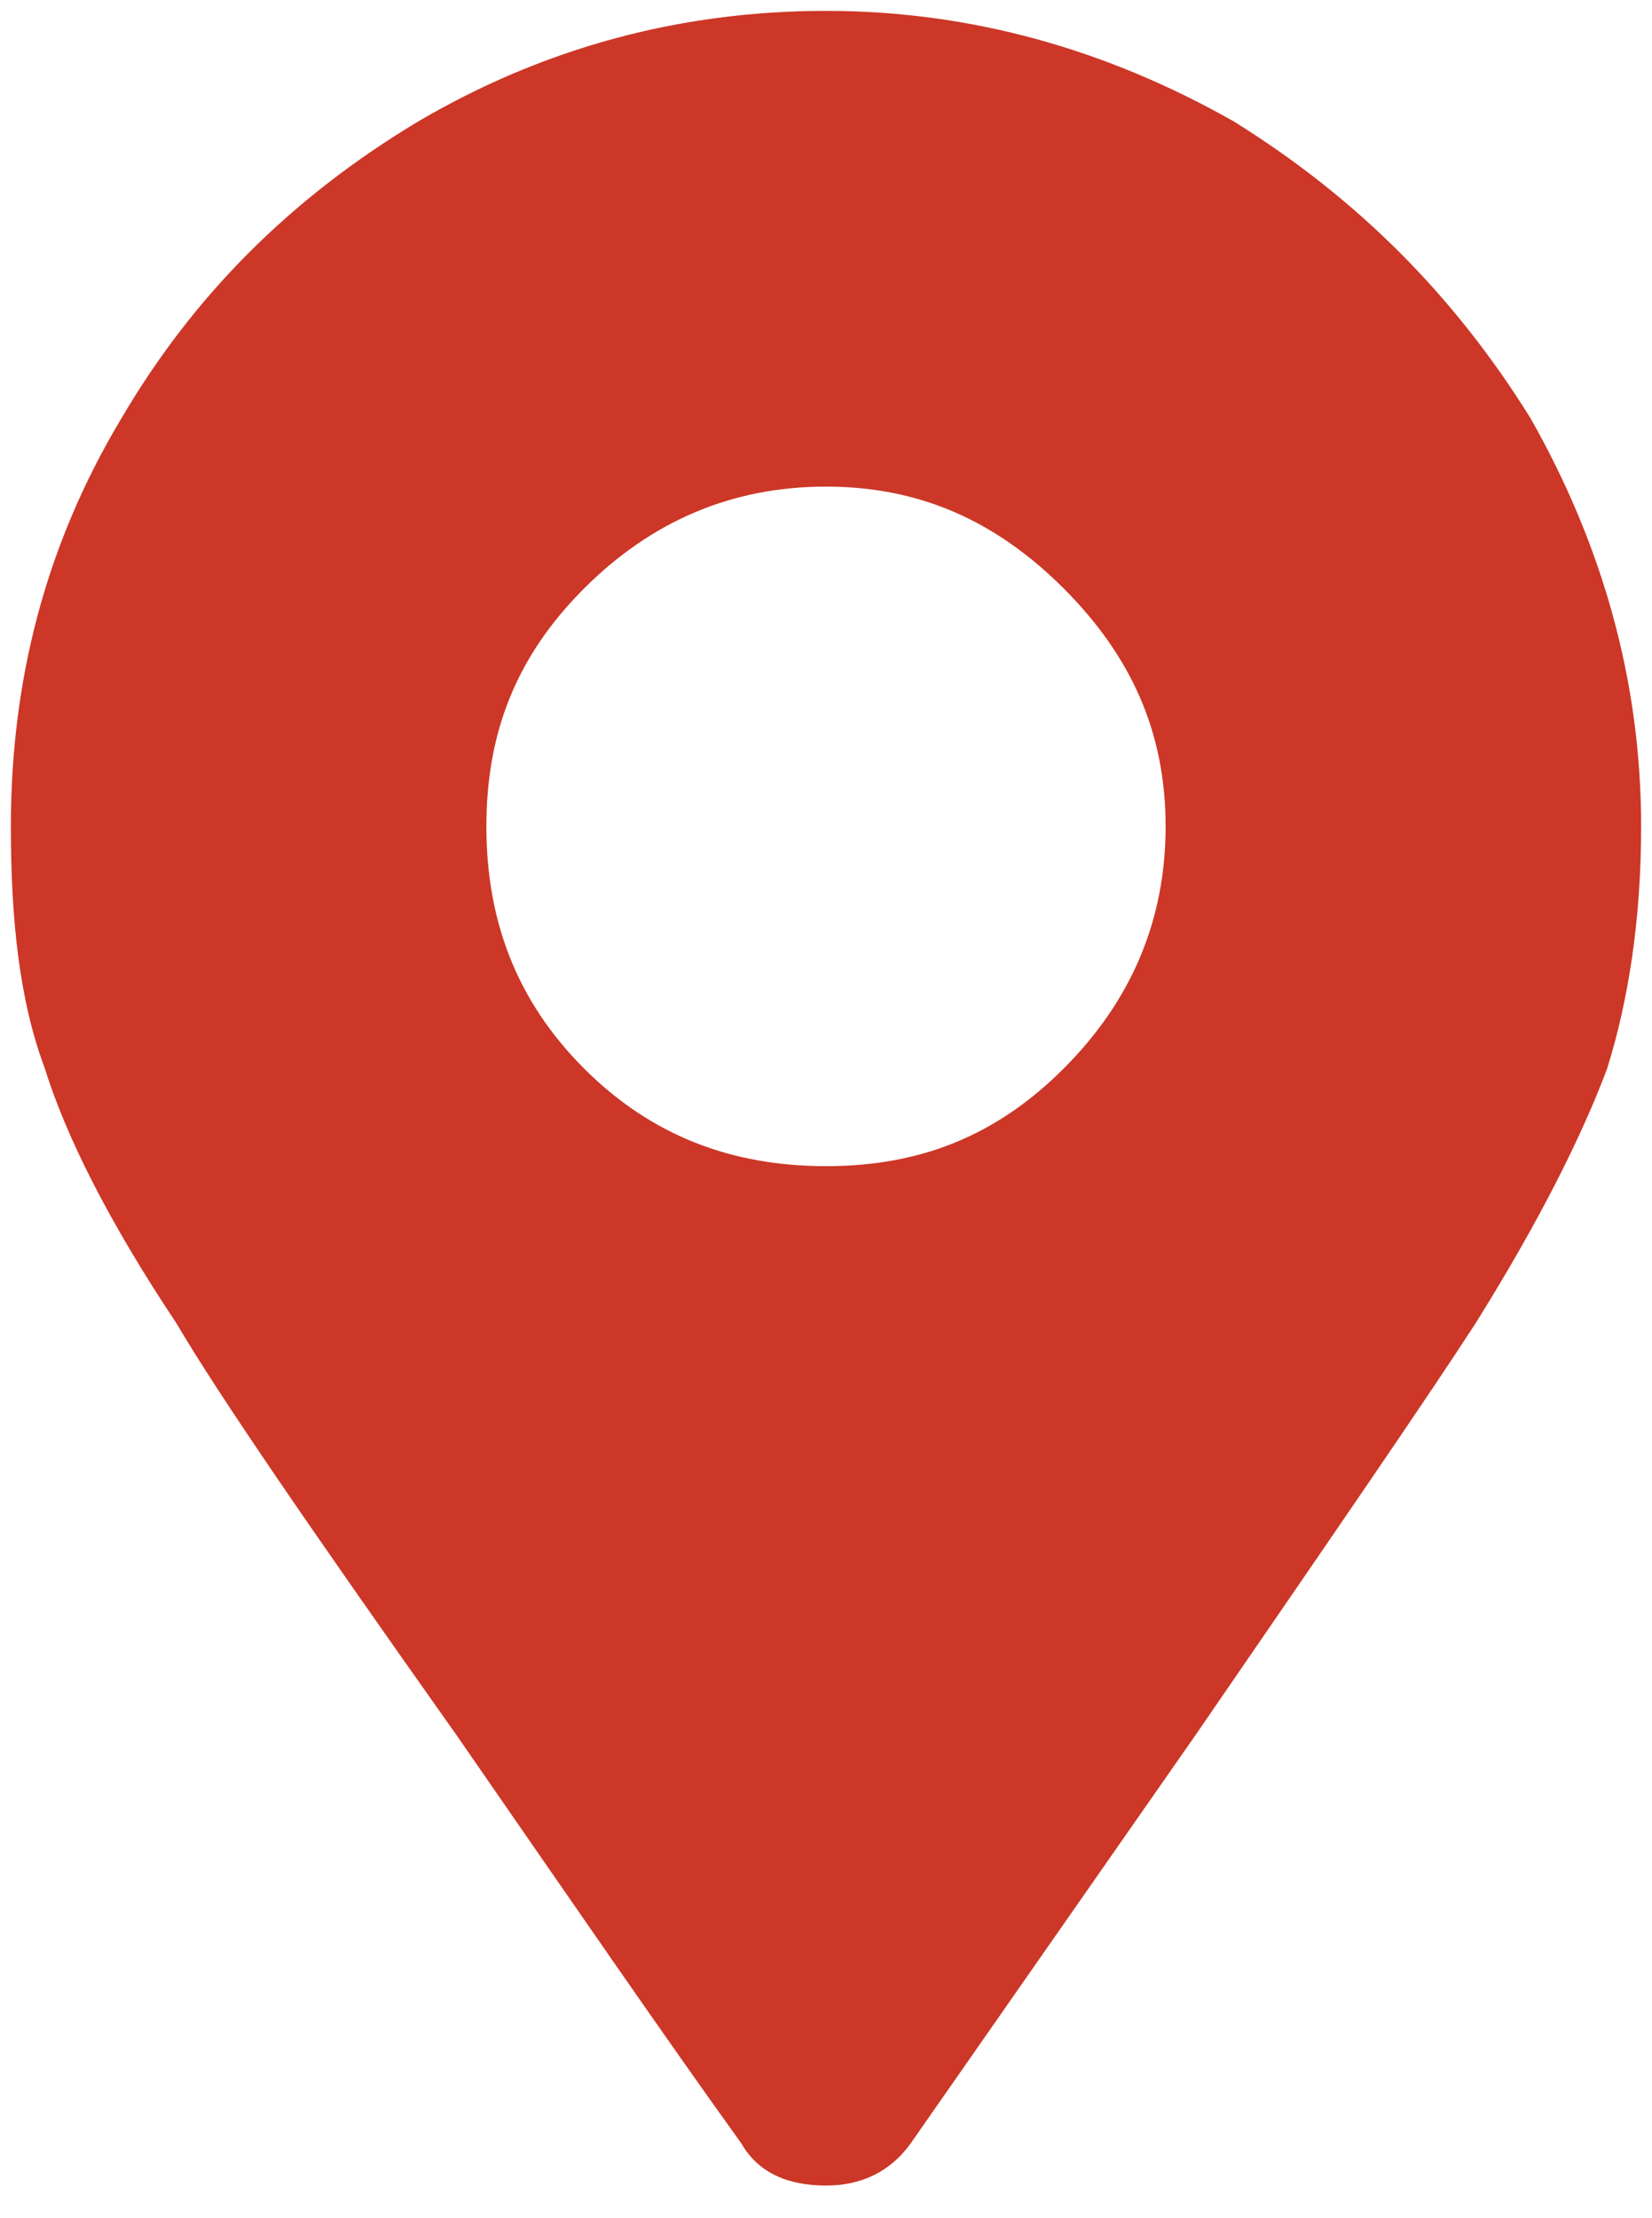 <?xml version="1.0" encoding="UTF-8"?>
<svg xmlns="http://www.w3.org/2000/svg" width="38" height="51" viewBox="0 0 38 51" fill="none">
  <path d="M17.047 49.273C17.438 49.957 18.121 50.25 19 50.25C19.781 50.25 20.465 49.957 20.953 49.273L27.496 39.898C30.719 35.211 32.867 32.086 33.941 30.426C35.406 28.082 36.383 26.129 36.969 24.566C37.457 23.004 37.75 21.148 37.75 19C37.75 15.68 36.871 12.555 35.211 9.625C33.453 6.793 31.207 4.547 28.375 2.789C25.445 1.129 22.32 0.25 19 0.25C15.582 0.25 12.457 1.129 9.625 2.789C6.695 4.547 4.449 6.793 2.789 9.625C1.031 12.555 0.25 15.68 0.25 19C0.25 21.148 0.445 23.004 1.031 24.566C1.52 26.129 2.496 28.082 4.059 30.426C5.035 32.086 7.184 35.211 10.504 39.898C13.141 43.707 15.289 46.832 17.047 49.273ZM19 26.812C16.852 26.812 14.996 26.129 13.434 24.566C11.871 23.004 11.188 21.148 11.188 19C11.188 16.852 11.871 15.094 13.434 13.531C14.996 11.969 16.852 11.188 19 11.188C21.148 11.188 22.906 11.969 24.469 13.531C26.031 15.094 26.812 16.852 26.812 19C26.812 21.148 26.031 23.004 24.469 24.566C22.906 26.129 21.148 26.812 19 26.812Z" fill="#CC3727"></path>
</svg>
